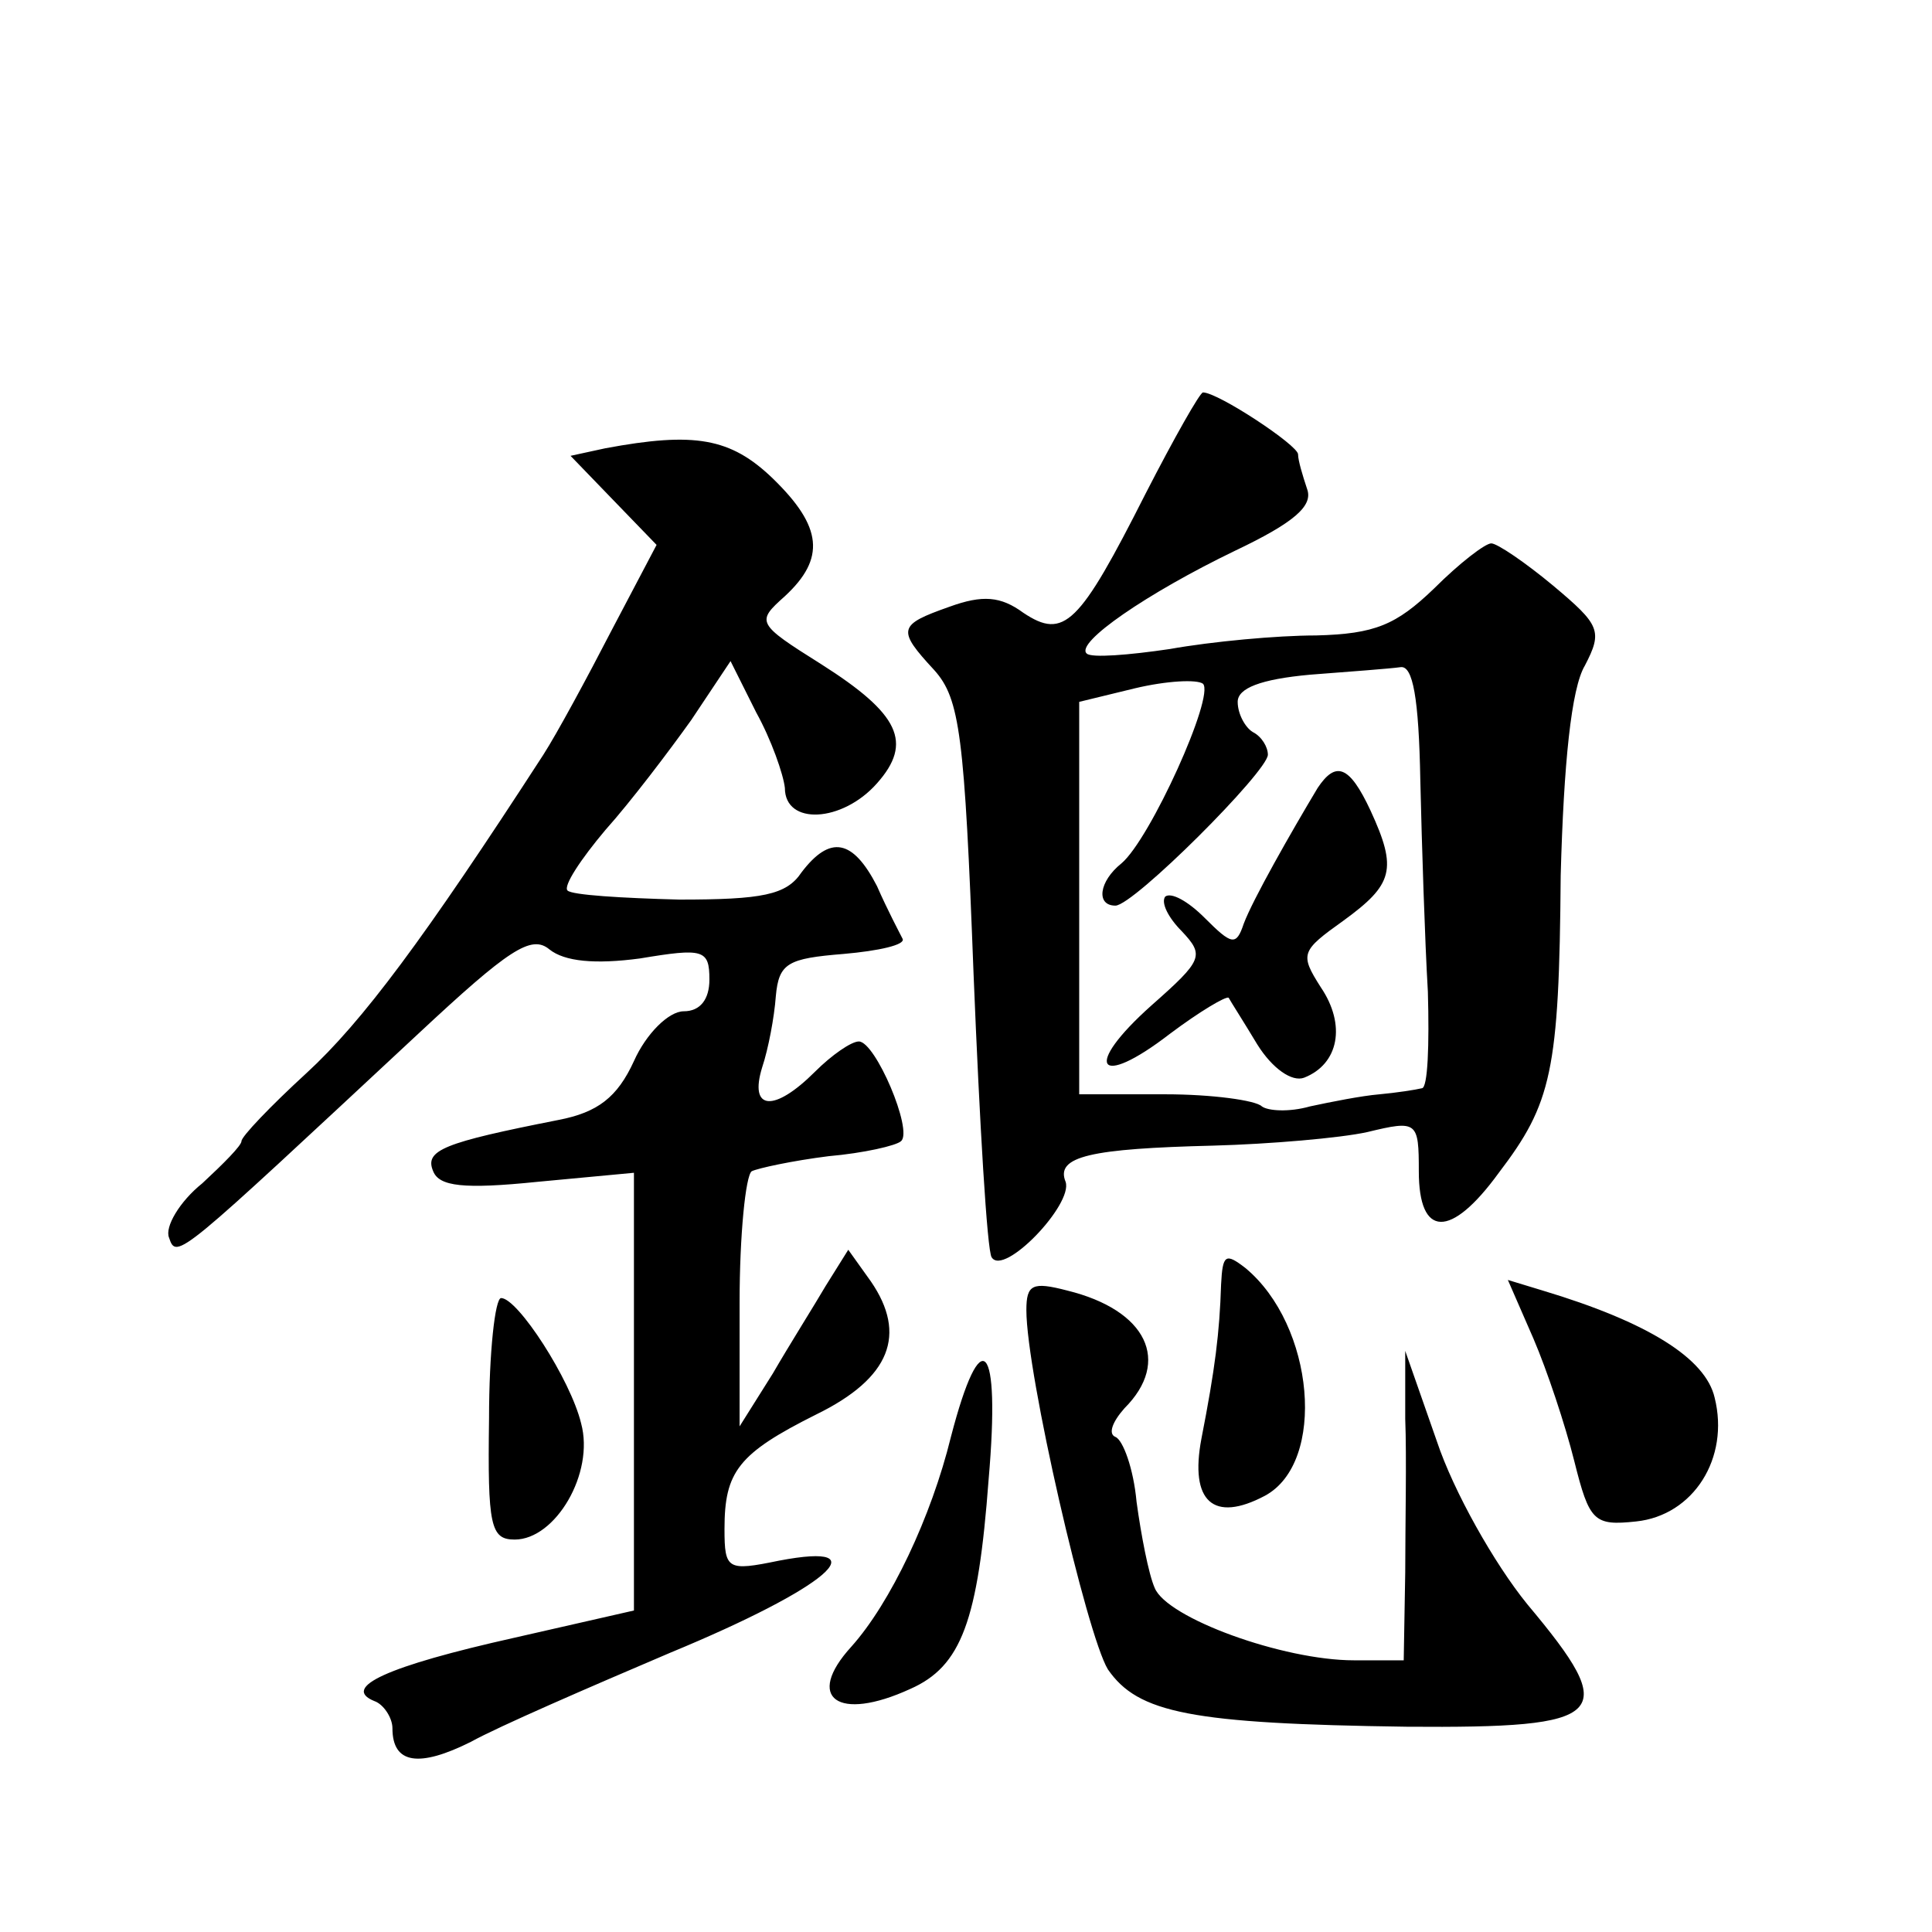 <?xml version="1.0" standalone="no"?>
<!DOCTYPE svg PUBLIC "-//W3C//DTD SVG 20010904//EN"
 "http://www.w3.org/TR/2001/REC-SVG-20010904/DTD/svg10.dtd">
<svg version="1.0" xmlns="http://www.w3.org/2000/svg"
 width="128pt" height="128pt" viewBox="0 0 128 128"
 preserveAspectRatio="xMidYMid meet">
<g transform="translate(0,128) scale(0.1,-0.1)"
fill="#0" stroke="none">
<path d="M759 953 c-44 -87 -54 -97 -81 -79 -15 11 -27 12 -49 4 -34 -12 -35 -15
-10 -42 17 -19 20 -43 26 -201 4 -99 9 -184 12 -188 8 -13 54 35 49 50 -7 17 17
22 98 24 37 1 84 5 102 9 33 8 34 7 34 -26 0 -44 21 -45 53 -1 35 46 40 67 41 197
2 74 7 124 16 139 12 23 10 27 -21 53 -18 15 -37 28 -41 28 -4 0 -21 -13 -38 -30
-25 -24 -39 -30 -78 -31 -26 0 -69 -4 -97 -9 -27 -4 -52 -6 -55 -3 -8 7 40 40 98
68 40 19 52 30 48 41 -3 9 -6 19 -6 23 0 6 -53 41 -63 41 -2 0 -19 -30 -38 -67z
m182 -190 c1 -43 3 -106 5 -140 1 -35 0 -64 -4 -64 -4 -1 -17 -3 -28 -4 -12 -1
-32 -5 -46 -8 -14 -4 -28 -3 -32 0 -4 4 -33 8 -64 8 l-57 0 0 130 0 130 37 9 c21
5 41 6 45 3 8 -8 -35 -103 -54 -119 -15 -12 -17 -28 -4 -28 12 0 101 89 101 100
0 5 -4 12 -10 15 -5 3 -10 12 -10 20 0 9 15 15 48 18 26 2 53 4 60 5 8 1 12 -20
13 -75z M873 758 c-18 -30 -43 -74 -49 -90 -5 -15 -8 -14 -26 4 -11 11 -22 17 -26
14 -3 -4 2 -14 11 -23 15 -16 14 -19 -20 -49 -46 -41 -36 -56 12 -19 20 15 37 25
39 24 1 -2 10 -16 19 -31 10 -16 23 -25 31 -22 23 9 28 35 11 60 -14 22 -13 24
15 44 33 24 36 34 18 73 -14 30 -23 33 -35 15z M401 983 l-23 -5 28 -29 29 -30
-30 -57 c-16 -31 -36 -68 -45 -82 -79 -122 -120 -177 -157 -211 -24 -22 -43 -42
-43 -45 0 -3 -12 -15 -26 -28 -15 -12 -25 -29 -22 -36 5 -15 6 -13 165 135 60 56
75 66 87 56 10 -8 30 -10 60 -6 42 7 46 6 46 -14 0 -13 -6 -21 -17 -21 -10 0 -25
-15 -33 -33 -11 -24 -24 -34 -50 -39 -76 -15 -89 -20 -83 -34 4 -10 20 -12 69 -7
l64 6 0 -145 0 -145 -79 -18 c-85 -19 -115 -33 -93 -42 6 -2 12 -11 12 -18 0 -24
18 -26 52 -9 18 10 78 36 132 59 104 43 140 74 72 61 -34 -7 -36 -6 -36 21 0 38
9 50 61 76 49 24 60 53 36 88 l-15 21 -15 -24 c-7 -12 -24 -39 -35 -58 l-22 -35
0 82 c0 45 4 84 8 87 4 2 27 7 51 10 23 2 45 7 48 10 8 7 -17 66 -28 66 -5 0 -18
-9 -29 -20 -27 -27 -44 -26 -35 3 4 12 8 33 9 47 2 22 8 25 45 28 23 2 41 6 39
10 -2 4 -10 19 -17 35 -16 31 -31 34 -50 9 -10 -15 -26 -18 -81 -18 -38 1 -71 3
-74 6 -3 3 9 21 25 40 17 19 42 52 57 73 l26 39 17 -34 c10 -18 18 -41 19 -50 0
-25 38 -23 61 3 24 27 15 46 -37 79 -43 27 -43 28 -24 45 27 25 25 46 -8 78 -28
27 -52 31 -111 20z M809 429 c-1 -32 -4 -56 -13 -102 -8 -42 8 -56 42 -38 41 22
33 113 -13 151 -13 10 -15 9 -16 -11z M680 412 c0 -42 40 -215 54 -238 20 -29 55
-36 198 -38 134 -1 142 7 80 81 -22 27 -49 75 -60 108 l-21 60 0 -45 c1 -25 0 -71
0 -102 l-1 -58 -33 0 c-47 0 -124 28 -132 48 -4 9 -9 35 -12 57 -2 22 -9 41 -14
43 -5 2 -2 10 6 19 31 31 15 65 -38 78 -23 6 -27 4 -27 -13z M1016 393 c9 -21 21
-57 27 -81 10 -40 13 -43 41 -40 38 4 62 42 52 82 -6 26 -44 50 -114 71 l-23 7
17 -39z M324 340 c-1 -71 1 -80 17 -80 27 0 53 44 44 77 -7 29 -42 83 -53 83 -4
0 -8 -36 -8 -80z M630 328 c-13 -53 -40 -110 -66 -139 -31 -34 -9 -50 39 -28 34
15 45 45 52 139 8 92 -5 105 -25 28z"/>
</g>
</svg>
